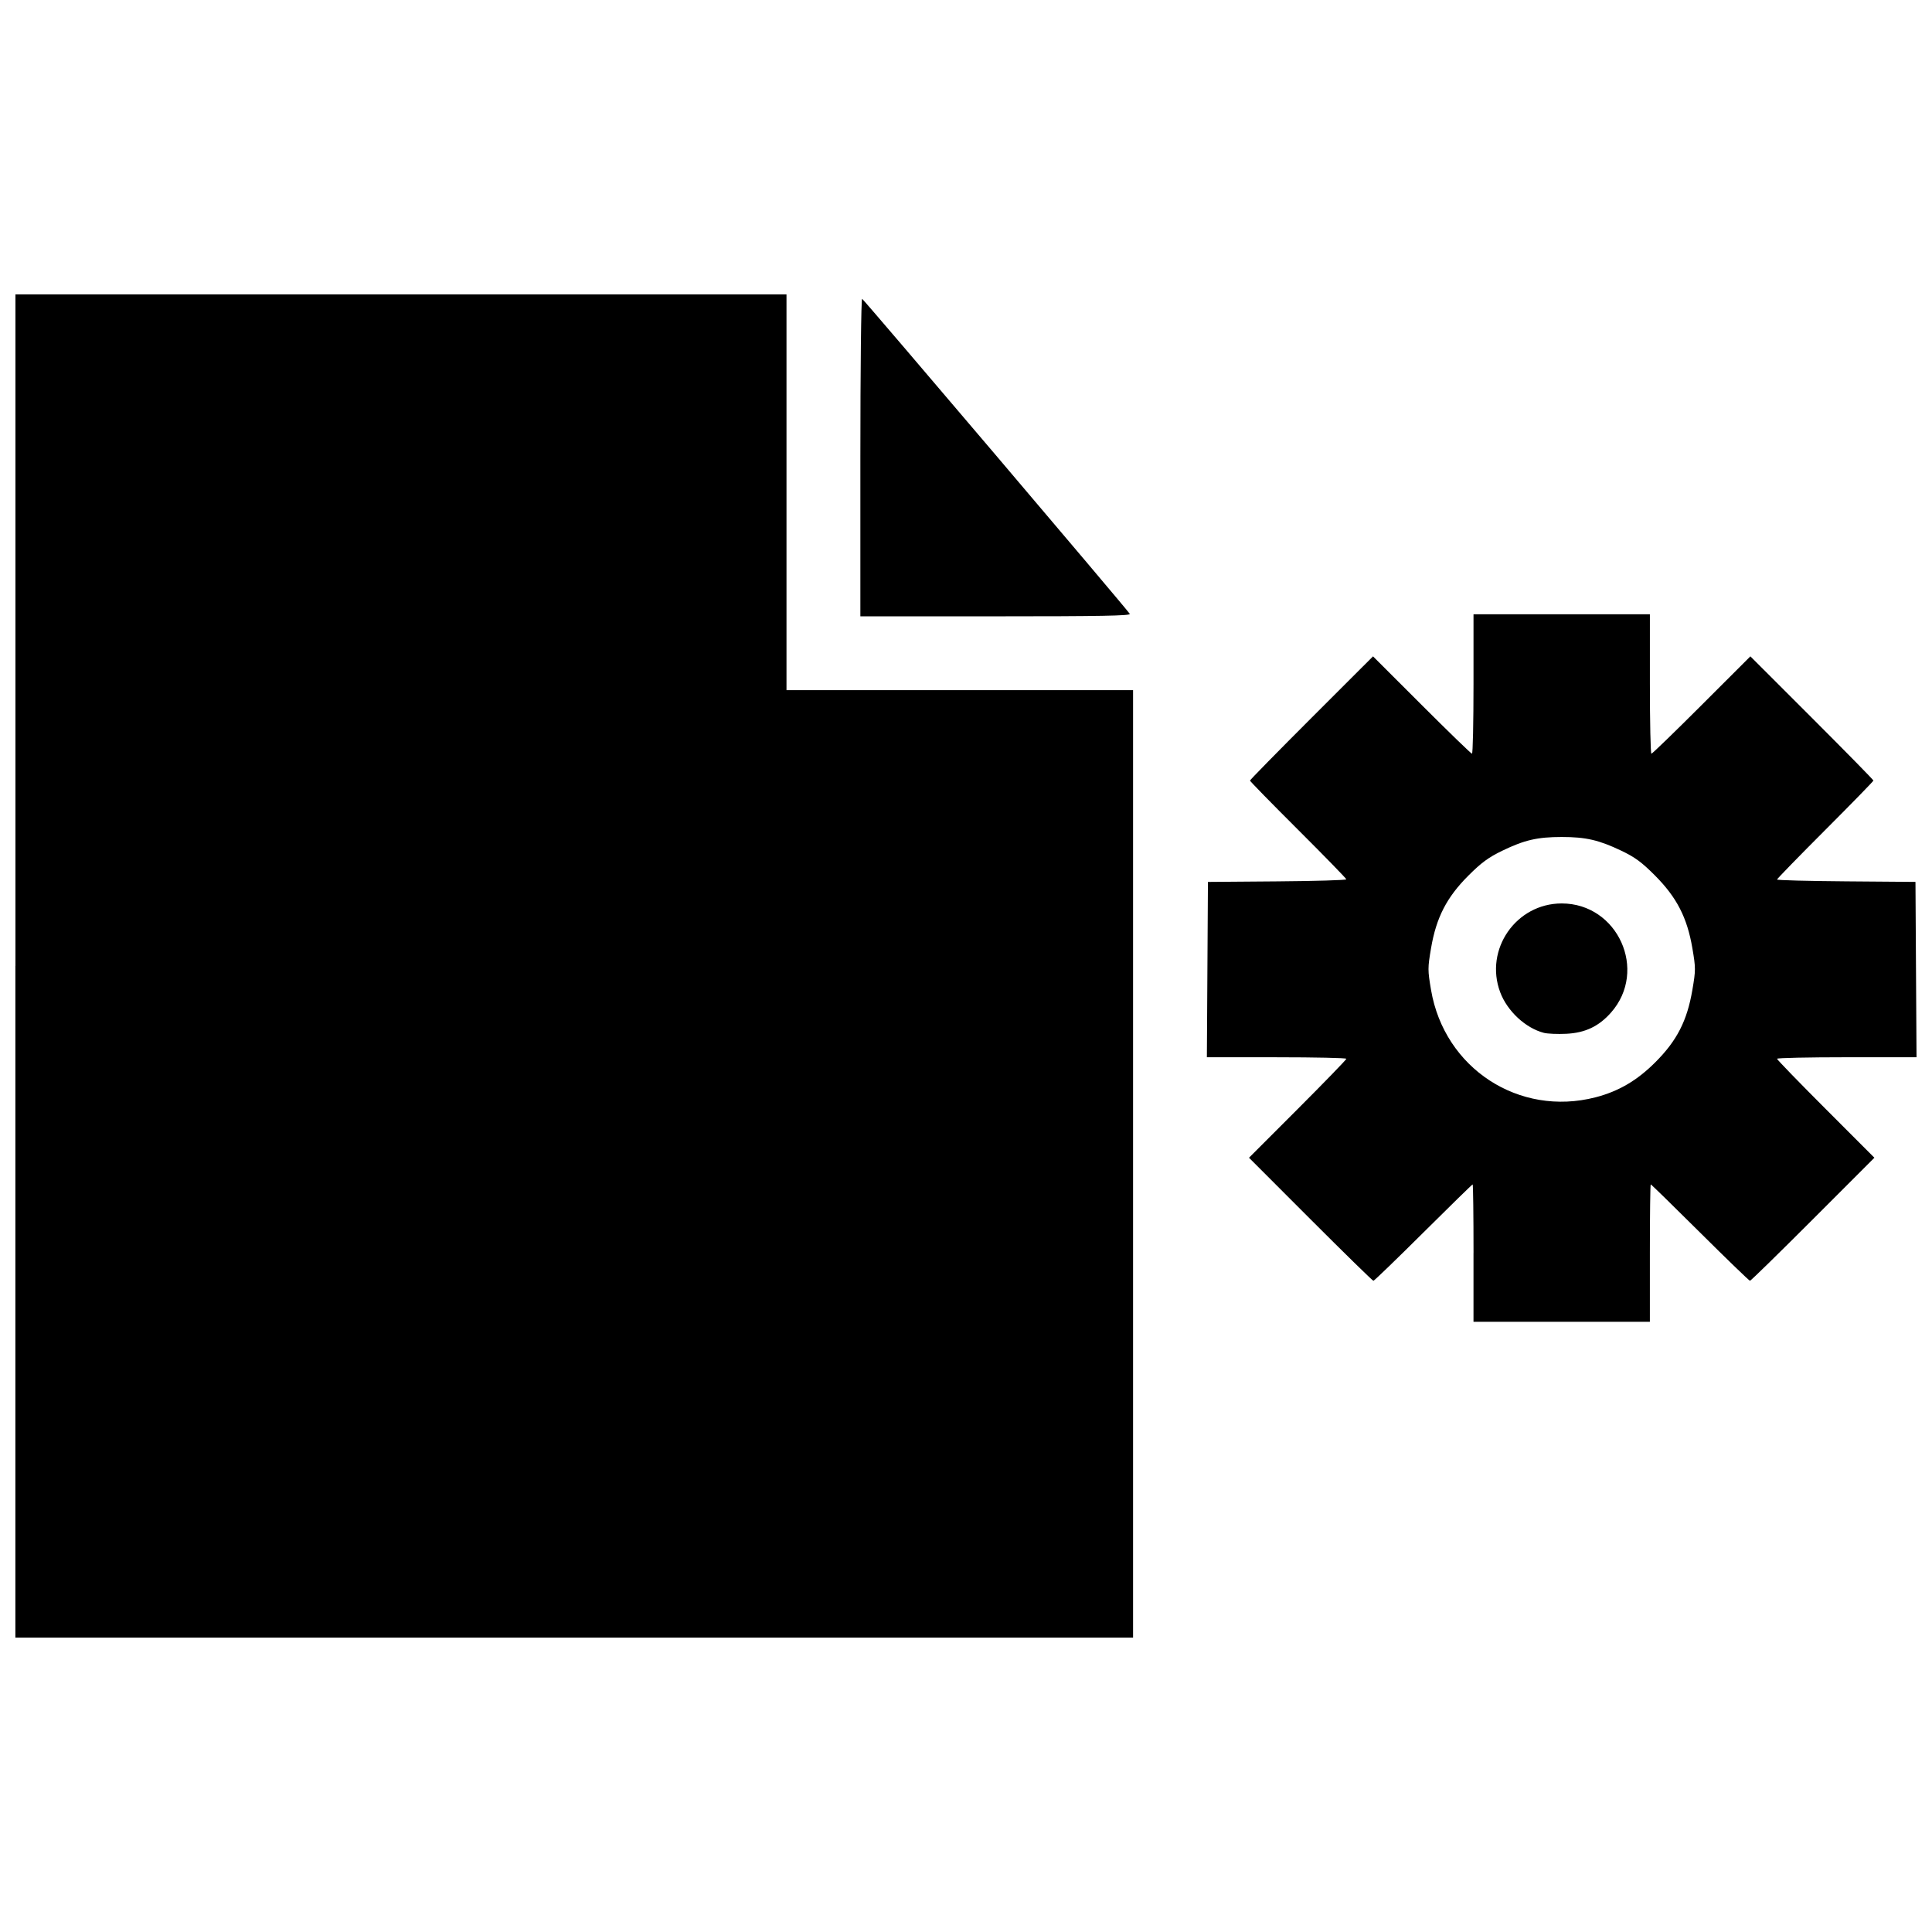 <?xml version="1.0" encoding="UTF-8"?>
<!-- Uploaded to: ICON Repo, www.svgrepo.com, Generator: ICON Repo Mixer Tools -->
<svg width="800px" height="800px" version="1.1" viewBox="144 144 512 512" xmlns="http://www.w3.org/2000/svg">
 <defs>
  <clipPath id="a">
   <path d="m148.09 222h503.81v356h-503.81z"/>
  </clipPath>
 </defs>
 <g clip-path="url(#a)">
  <path d="m148.09 400v-177.99h204.34v104.89h91.844v251.09h-296.2v-177.99zm386.41 76.086c0-10.012-0.105-18.207-0.23-18.207-0.129 0-6.012 5.746-13.078 12.773-7.066 7.023-13.016 12.773-13.223 12.773s-7.711-7.336-16.672-16.305l-16.297-16.305 12.902-12.91c7.098-7.102 12.902-13.094 12.902-13.316s-8.316-0.402-18.484-0.402h-18.484l0.281-46.469 18.344-0.145c10.09-0.078 18.336-0.324 18.328-0.543-0.008-0.219-5.754-6.125-12.773-13.121-7.016-6.996-12.758-12.867-12.758-13.047 0-0.18 7.336-7.66 16.305-16.625l16.305-16.297 12.91 12.902c7.102 7.098 13.094 12.902 13.316 12.902s0.402-8.316 0.402-18.477v-18.477h46.742v18.477c0 10.164 0.18 18.477 0.402 18.477s6.215-5.805 13.316-12.902l12.91-12.902 16.305 16.297c8.969 8.965 16.305 16.441 16.305 16.617s-5.746 6.074-12.773 13.105c-7.023 7.031-12.773 12.938-12.773 13.125s8.254 0.406 18.344 0.484l18.344 0.145 0.281 46.469h-18.484c-10.168 0-18.484 0.18-18.484 0.402 0 0.223 5.805 6.215 12.902 13.316l12.902 12.91-16.297 16.305c-8.965 8.969-16.465 16.305-16.672 16.305s-6.156-5.746-13.223-12.773c-7.066-7.023-12.949-12.773-13.078-12.773s-0.23 8.191-0.23 18.207v18.207h-46.742v-18.207zm32.336-41.289c6.094-1.574 11.02-4.457 15.844-9.289 5.731-5.734 8.418-10.98 9.812-19.145 0.902-5.281 0.902-5.824-0.004-11.121-1.379-8.082-4.137-13.438-9.902-19.227-3.535-3.547-5.305-4.848-8.988-6.602-5.902-2.809-9.355-3.602-15.73-3.602-6.434 0-9.879 0.797-15.762 3.644-3.652 1.77-5.535 3.152-8.988 6.606-5.731 5.731-8.496 11.102-9.871 19.18-0.902 5.297-0.902 5.84-0.004 11.121 3.543 20.773 23.309 33.664 43.59 28.434zm-13.68-17.078c-4.867-1.258-9.715-5.762-11.59-10.77-4.242-11.336 4.203-23.527 16.301-23.527 14.863 0 22.898 17.754 13.082 28.902-3.242 3.684-6.875 5.402-11.895 5.641-2.297 0.109-4.949-0.004-5.898-0.246zm-181.15-152.55c0-23.191 0.207-42.082 0.465-41.984 0.449 0.176 70.133 82.195 70.938 83.496 0.312 0.504-7.746 0.652-35.5 0.652h-35.902z"/>
 </g>
</svg>